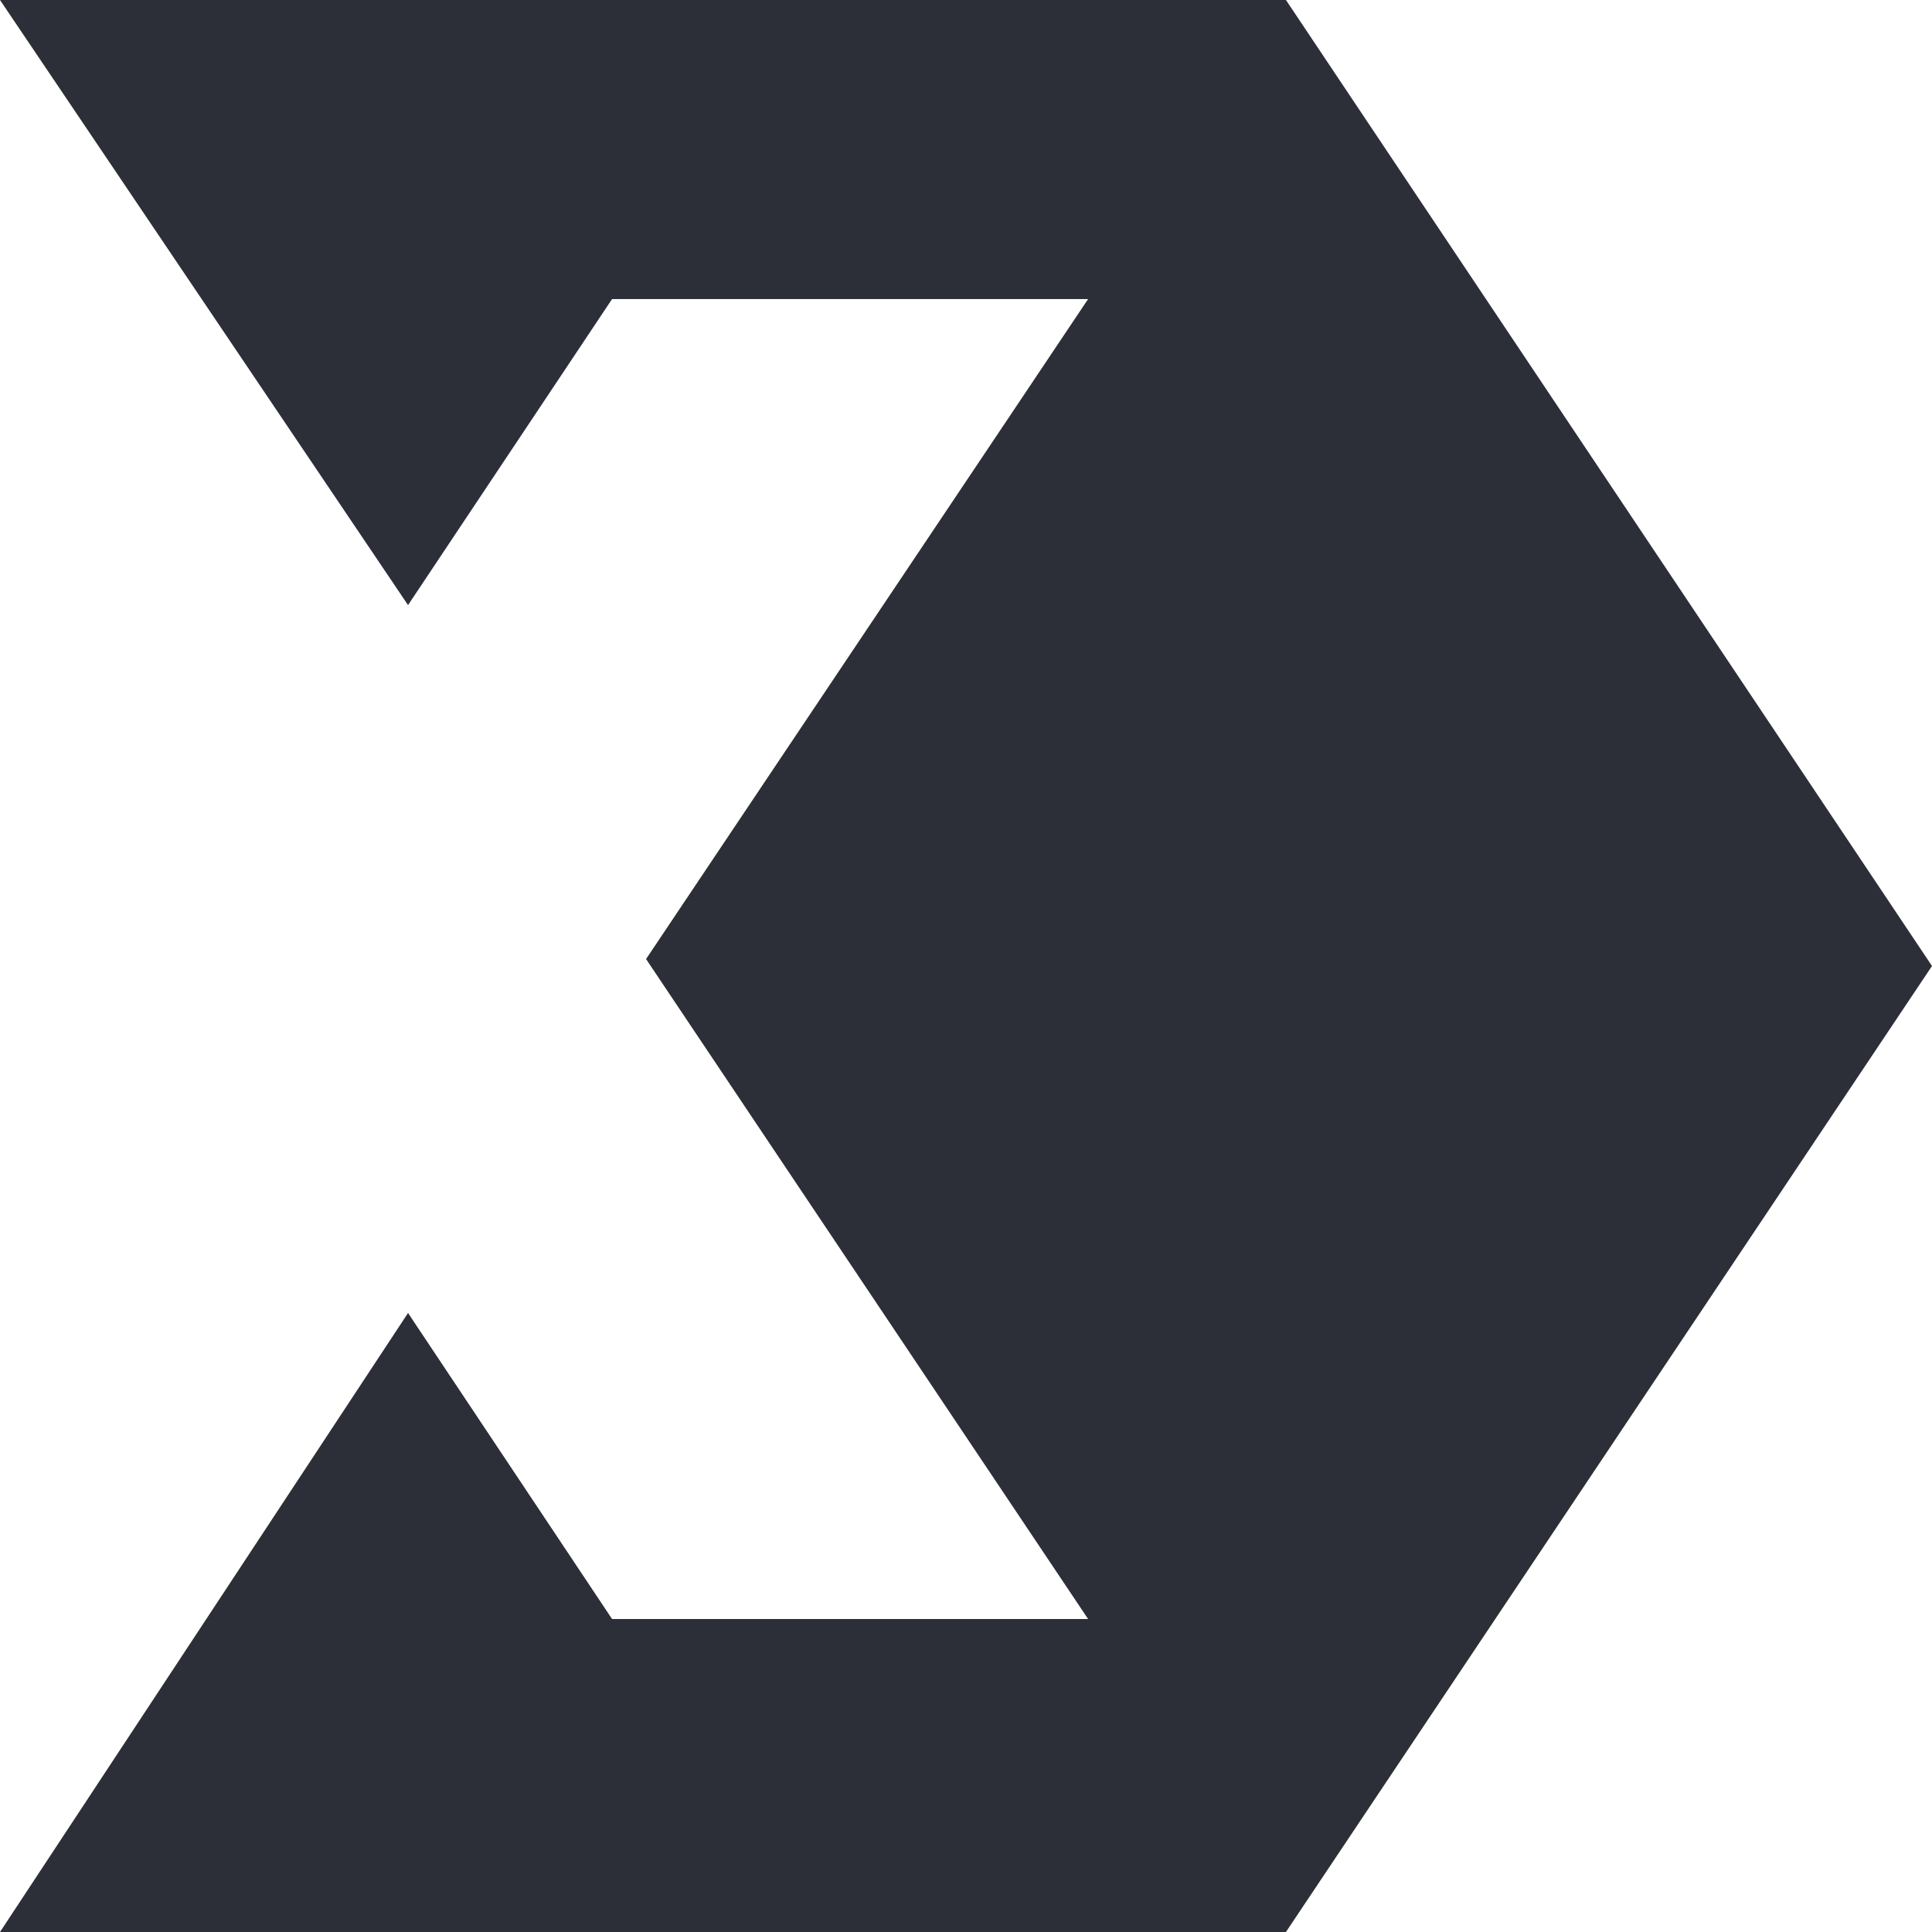 <?xml version="1.0" encoding="UTF-8"?>
<svg id="Ebene_1" xmlns="http://www.w3.org/2000/svg" version="1.1" viewBox="0 0 250 250">
  <!-- Generator: Adobe Illustrator 29.7.1, SVG Export Plug-In . SVG Version: 2.1.1 Build 8)  -->
  <defs>
    <style>
      .st0 {
        fill: none;
      }

      .st1 {
        fill: #2c2f37;
      }
    </style>
  </defs>
  <rect class="st0" x="-275" y="57" width="800" height="135.8"/>
  <rect class="st0" x="-275" y="57" width="800" height="135.8"/>
  <path class="st1" d="M0,250h166.4l83.6-125L166.4,0H0l52.8,78.3,26.4-39.6h61.6l-57.2,85.4,57.2,85.4h-61.6l-26.4-39.6L0,250Z"/>
</svg>